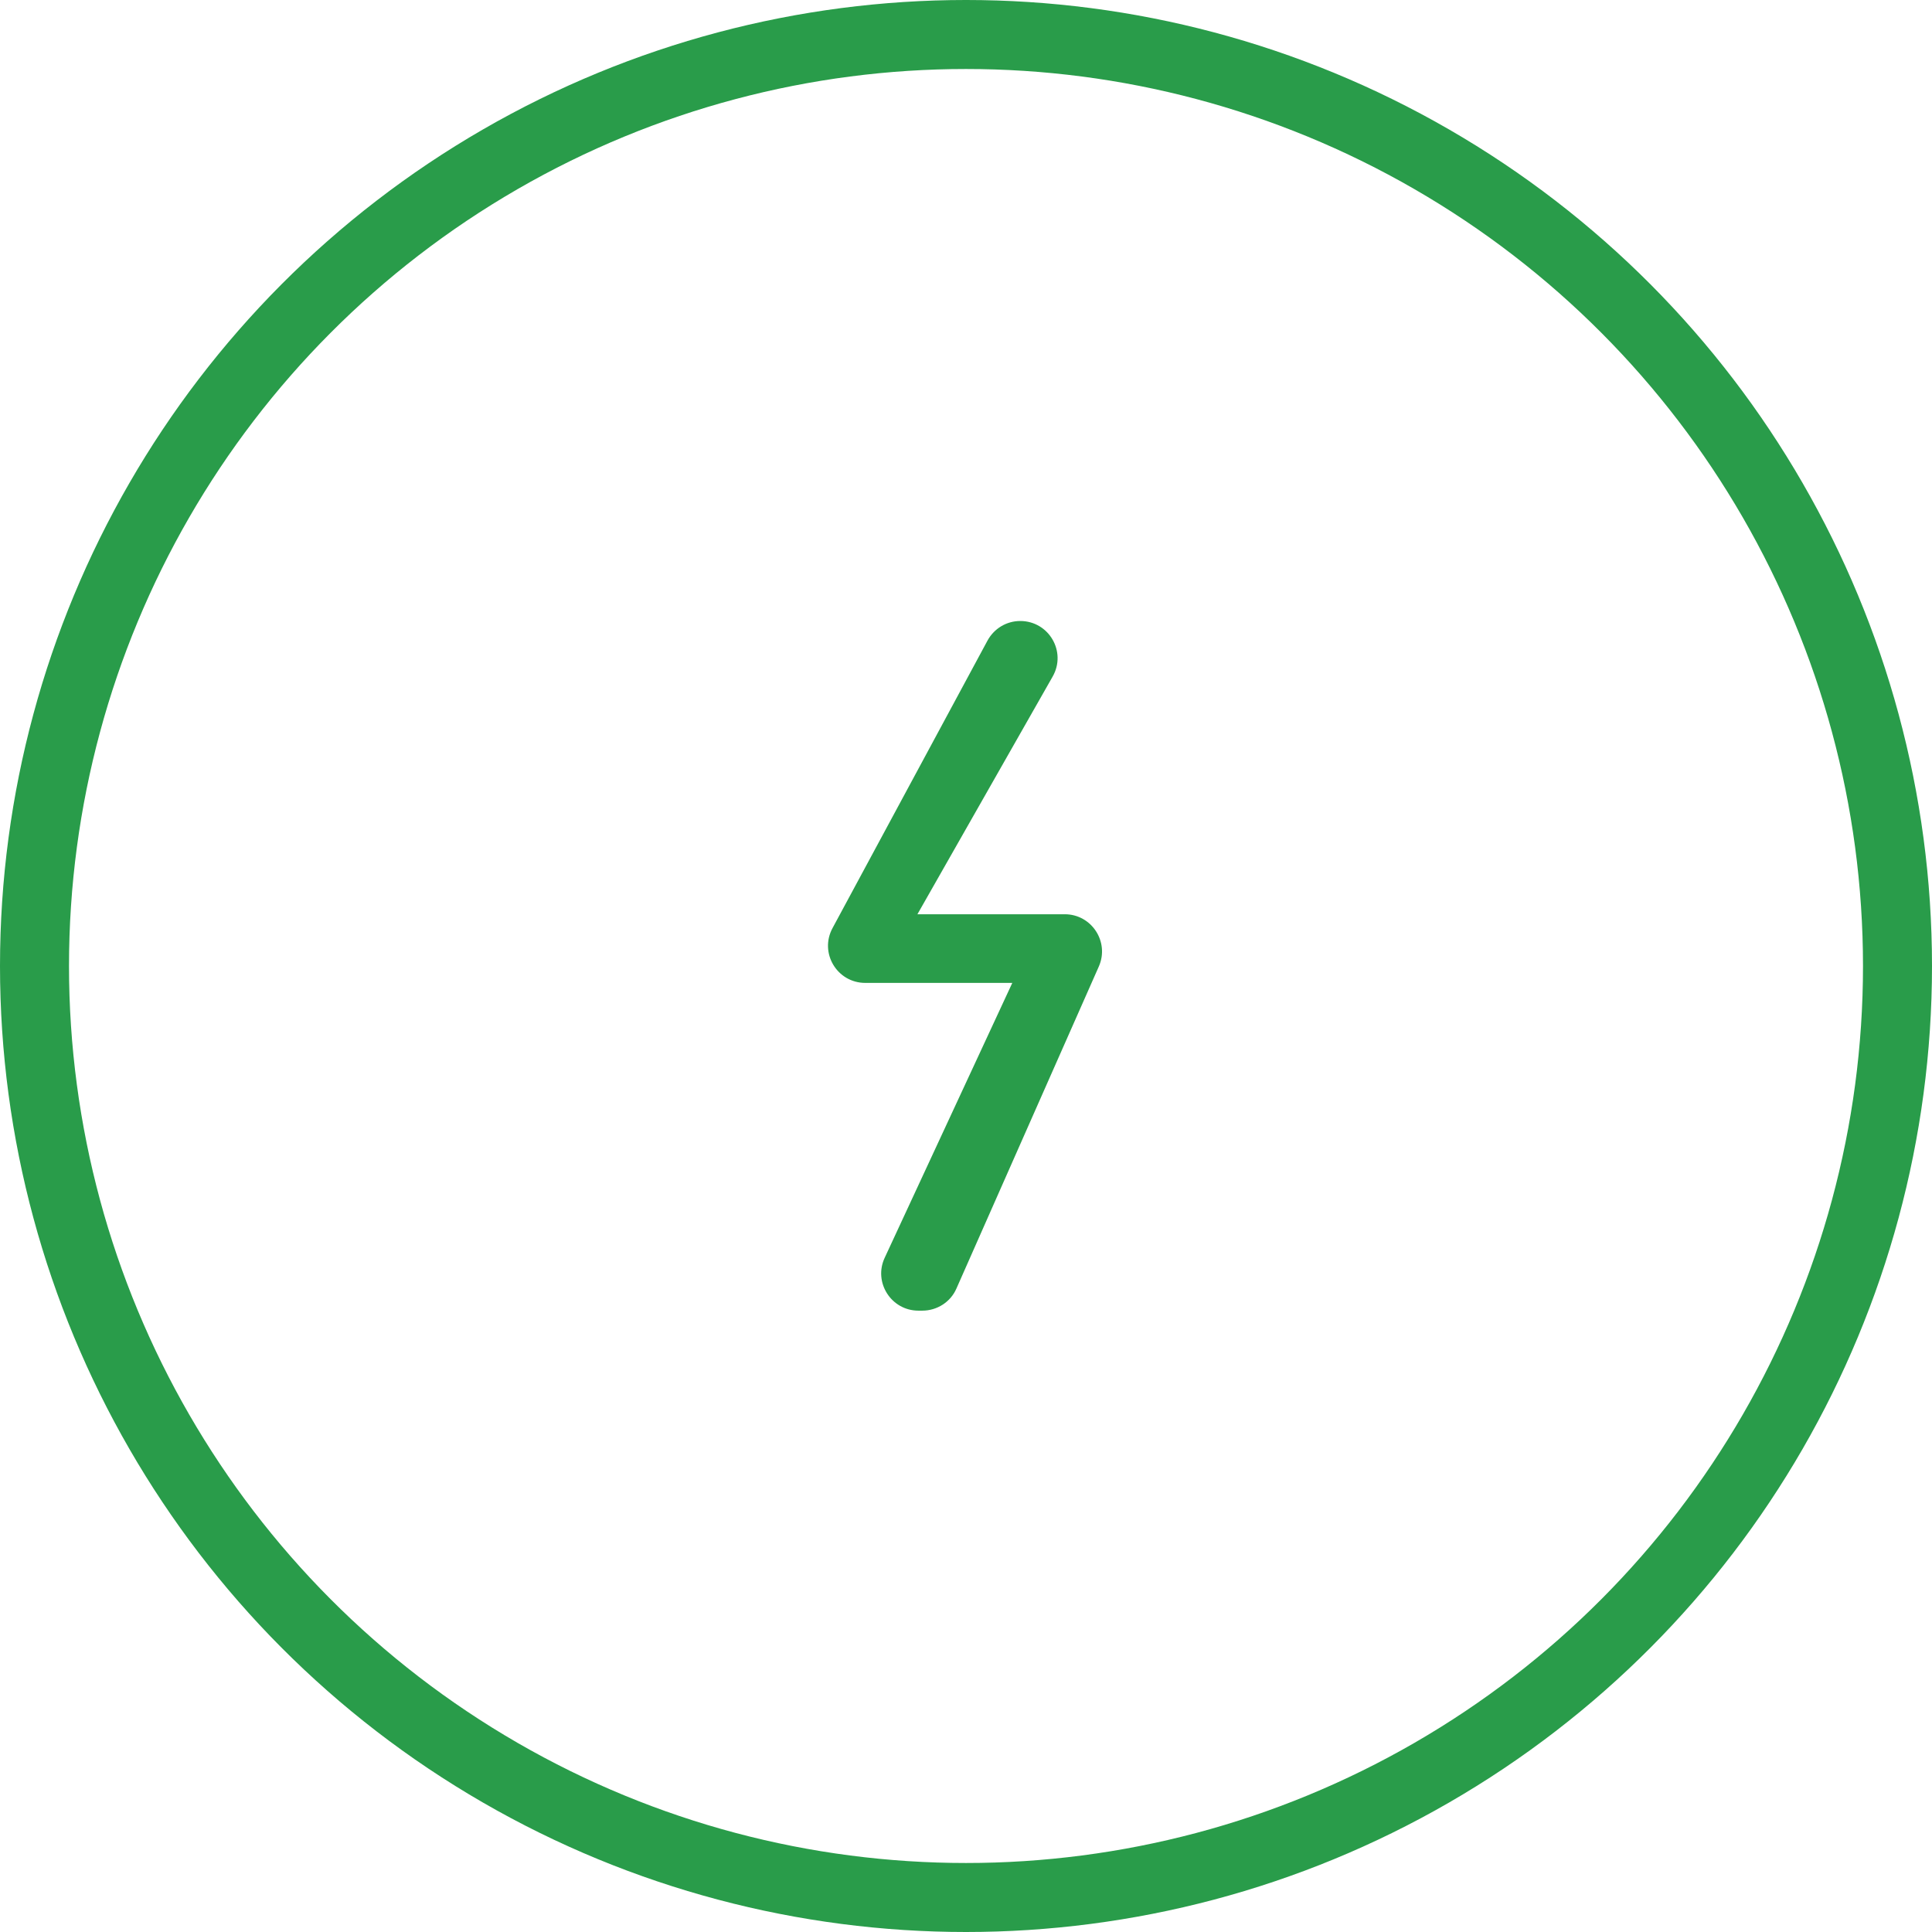 <svg width="56" height="56" viewBox="0 0 56 56" fill="none" xmlns="http://www.w3.org/2000/svg">
<circle cx="28" cy="28" r="27" stroke="#299C4A" stroke-width="2"/>
<path fill-rule="evenodd" clip-rule="evenodd" d="M29.572 18C30.402 18 30.922 18.89 30.512 19.61L26.592 26.5H30.862C31.642 26.5 32.162 27.3 31.852 28.01L27.722 37.35C27.552 37.74 27.162 37.99 26.732 37.99H26.622C25.832 37.99 25.312 37.17 25.642 36.46L29.342 28.49H25.082C24.262 28.49 23.742 27.62 24.132 26.9L28.622 18.57C28.812 18.22 29.172 18 29.572 18Z" fill="#299C4A"/>
</svg>
